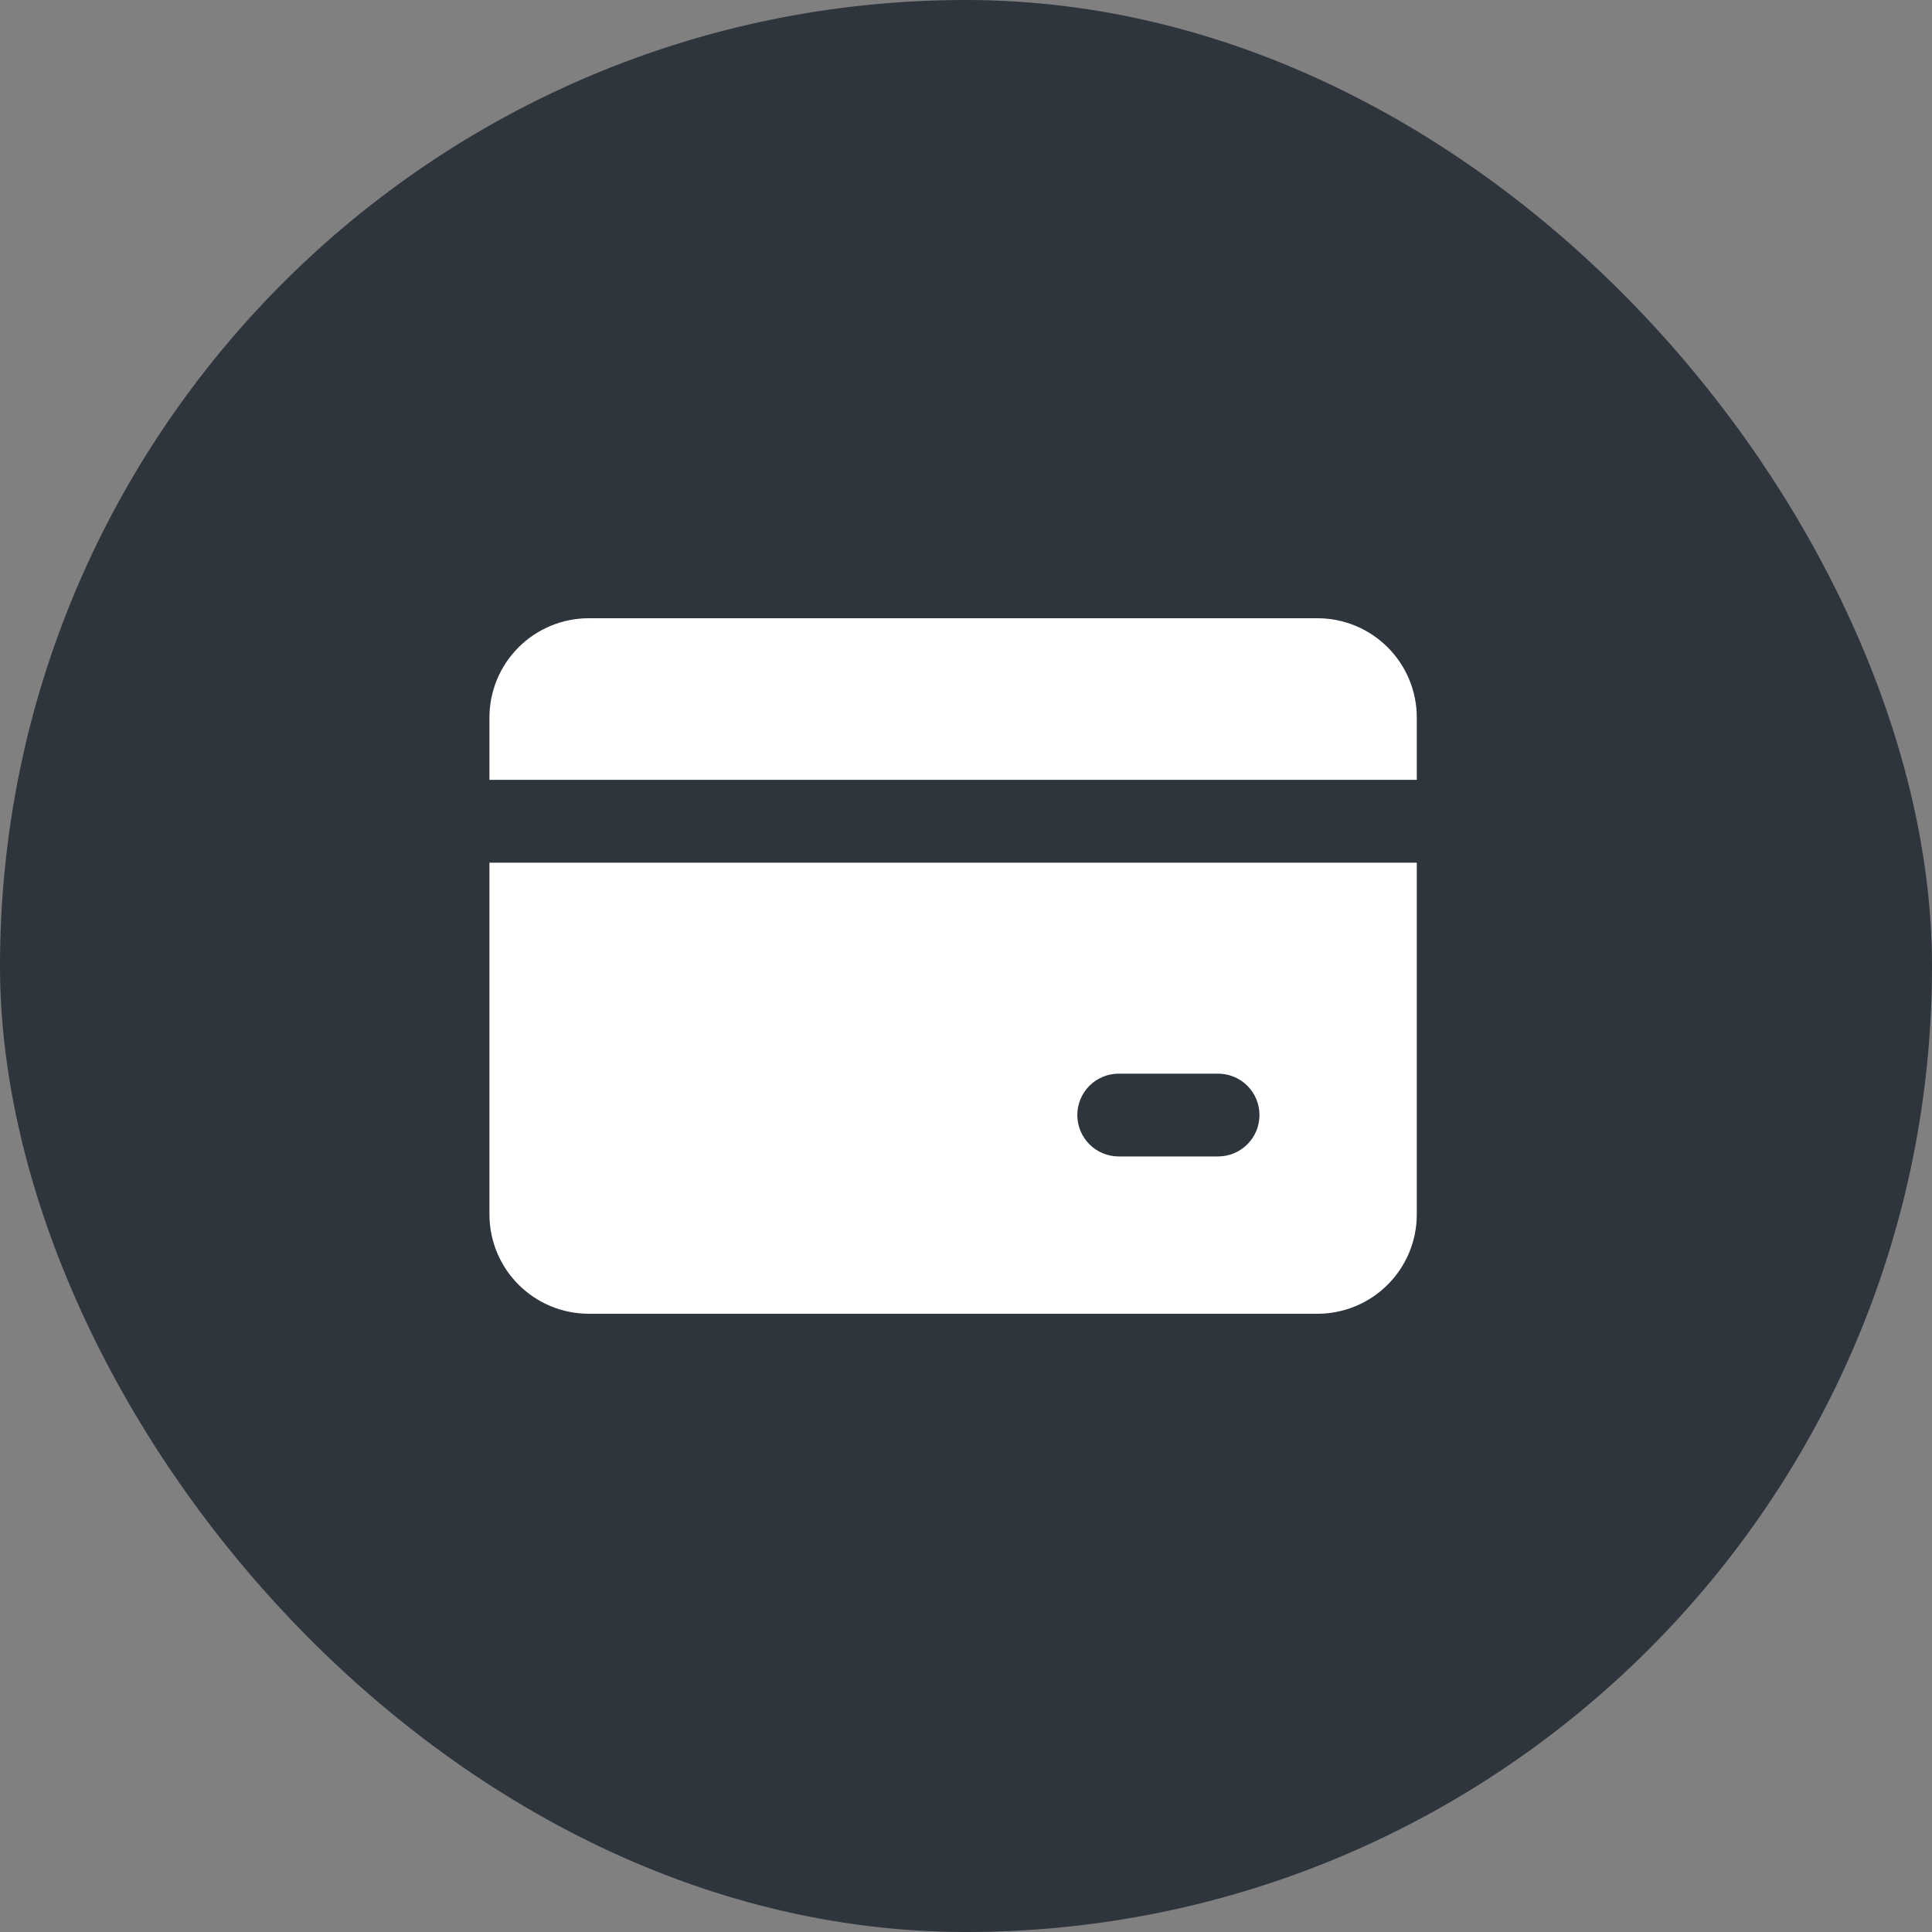 <svg width="75" height="75" viewBox="0 0 75 75" fill="none" xmlns="http://www.w3.org/2000/svg">
<rect x="0" y="0" width="75" height="75" fill="#808080" stroke="none"/>
<rect width="75" height="75" rx="37.5" fill="#2E353D"/>
<path fill-rule="evenodd" clip-rule="evenodd" d="M22.857 24C21.834 24 20.853 24.406 20.13 25.13C19.406 25.853 19 26.834 19 27.857V30.274H55V27.857C55 26.834 54.594 25.853 53.87 25.13C53.147 24.406 52.166 24 51.143 24H22.857ZM19 47.143V33.489H55V47.143C55 48.166 54.594 49.147 53.87 49.87C53.147 50.594 52.166 51 51.143 51H22.857C21.834 51 20.853 50.594 20.13 49.87C19.406 49.147 19 48.166 19 47.143ZM43.429 41.679C43.002 41.679 42.593 41.848 42.292 42.149C41.991 42.451 41.821 42.859 41.821 43.286C41.821 43.712 41.991 44.121 42.292 44.422C42.593 44.724 43.002 44.893 43.429 44.893H47.286C47.712 44.893 48.121 44.724 48.422 44.422C48.724 44.121 48.893 43.712 48.893 43.286C48.893 42.859 48.724 42.451 48.422 42.149C48.121 41.848 47.712 41.679 47.286 41.679H43.429Z" fill="white"/>
</svg>
